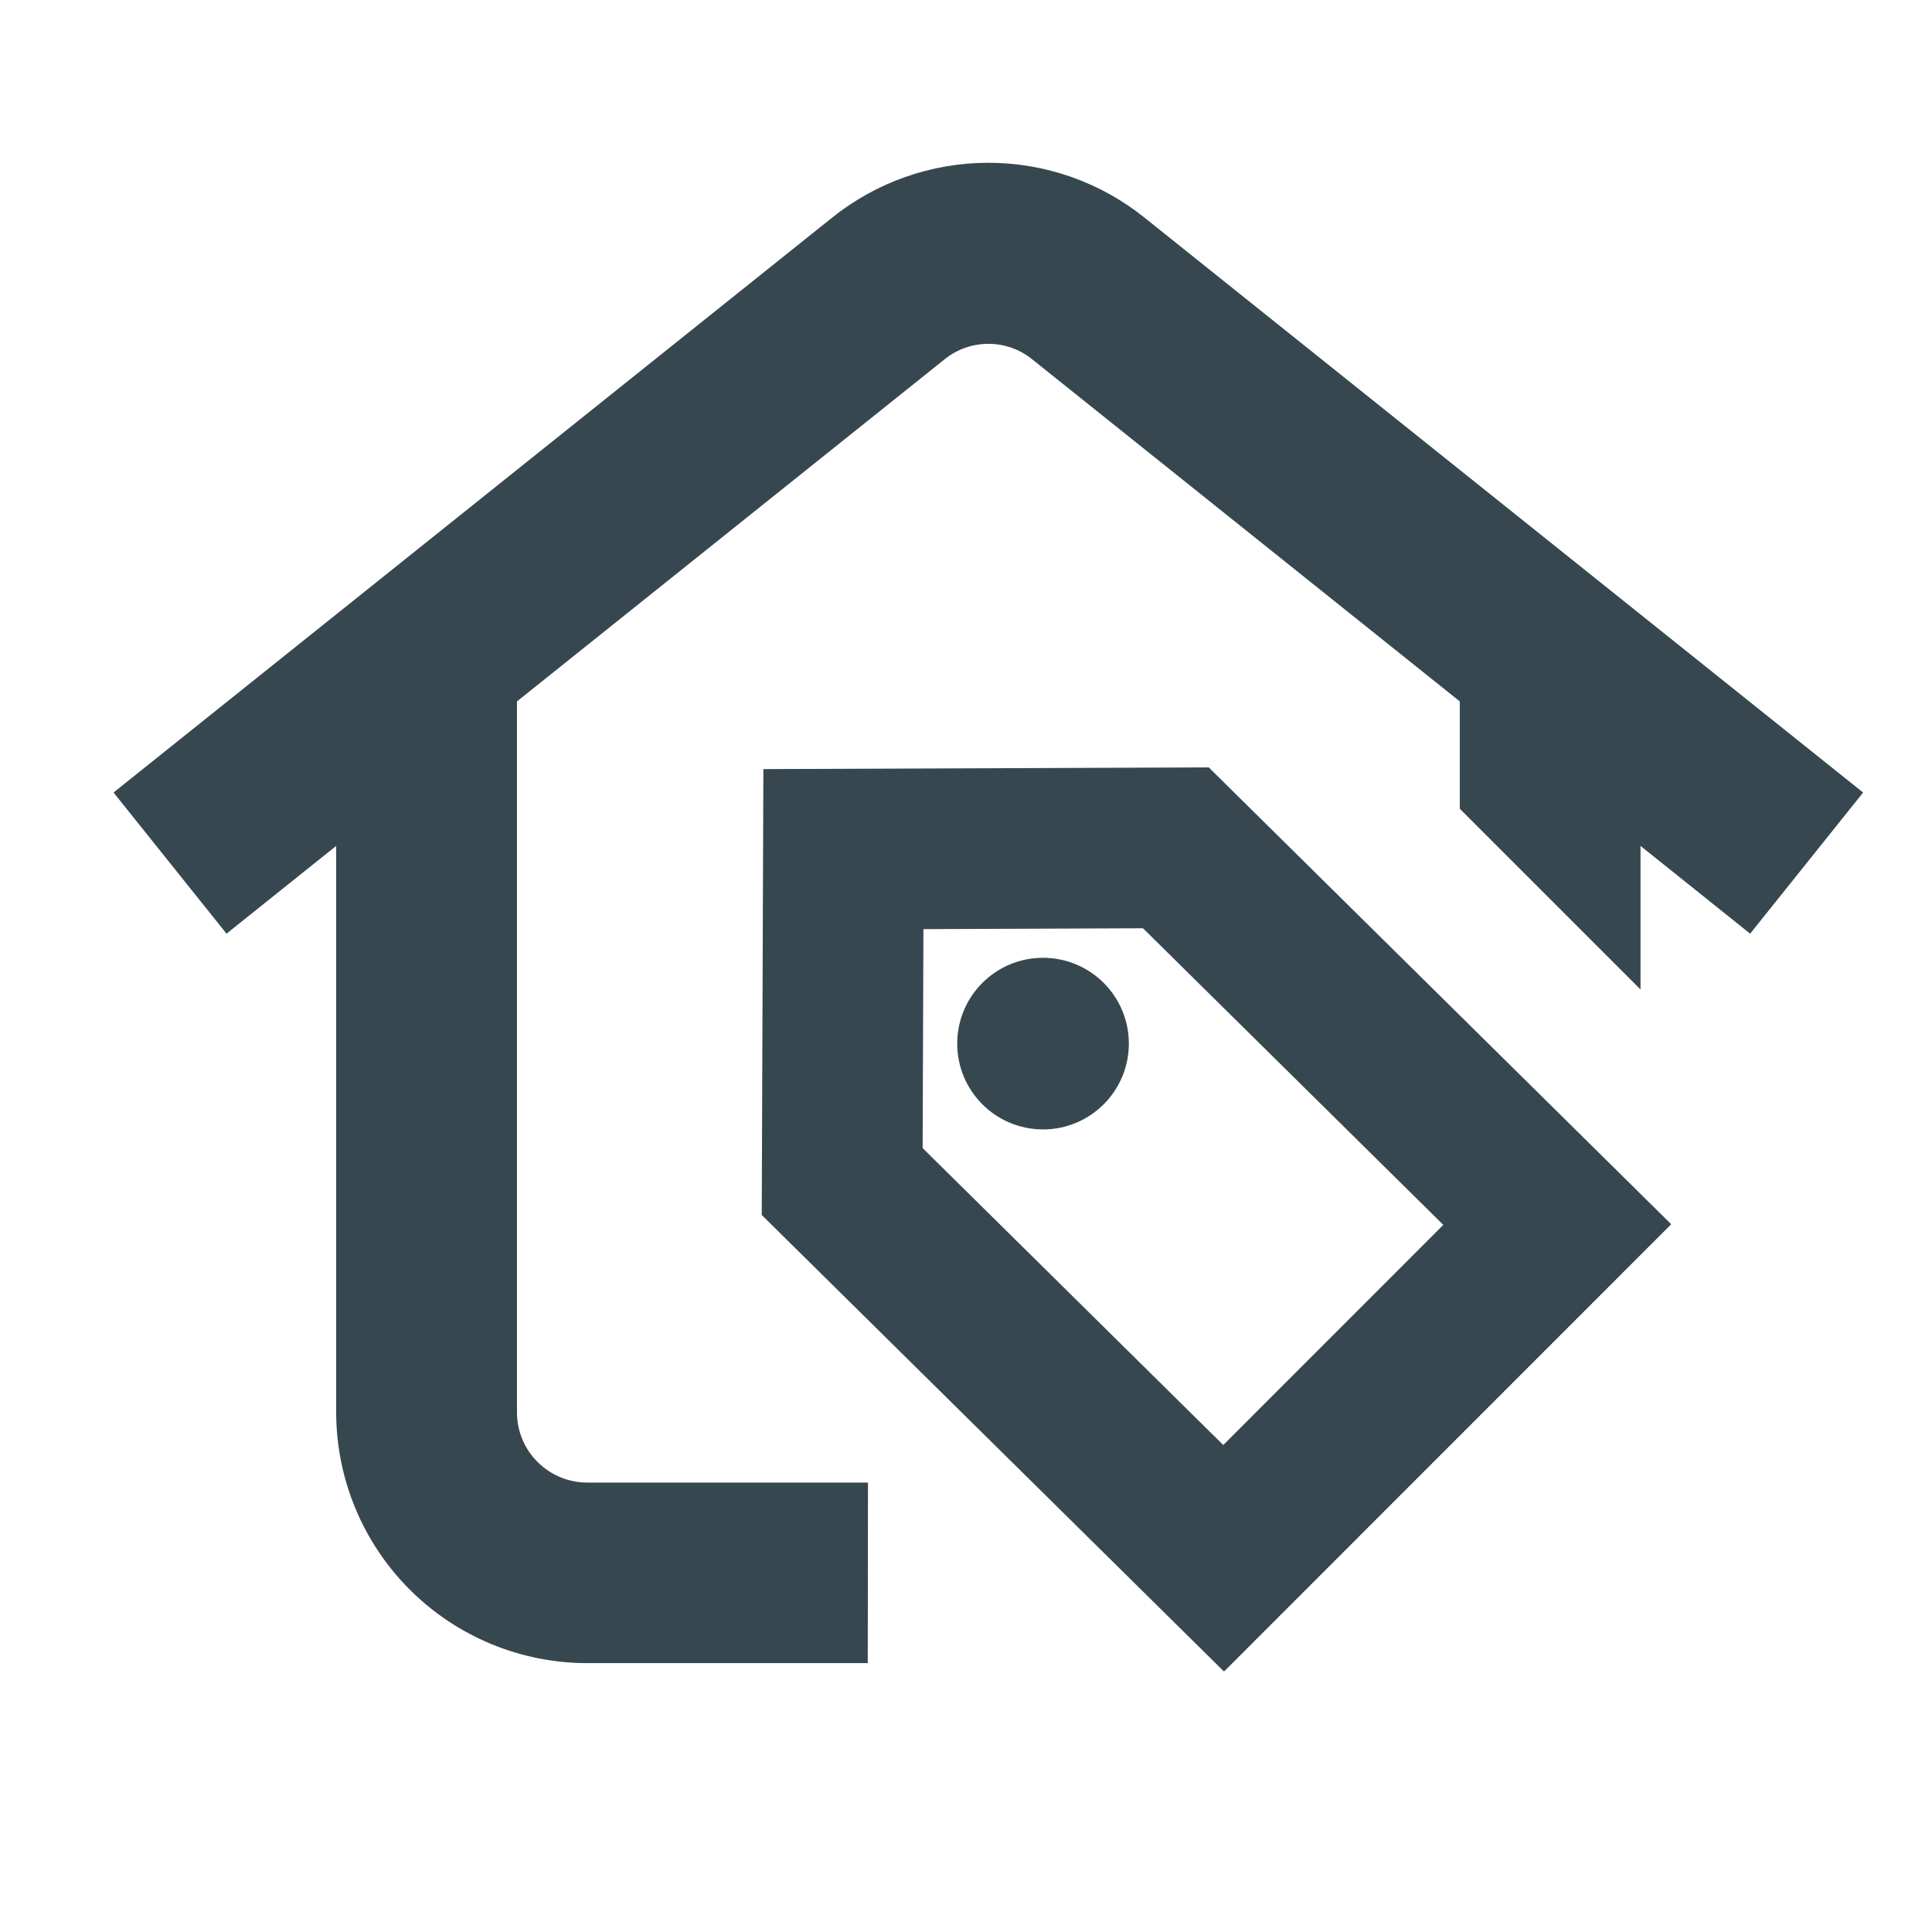 <svg width="24" height="24" viewBox="0 0 24 24" fill="none" xmlns="http://www.w3.org/2000/svg">
<path d="M10.532 18.667H7.294C6.996 18.667 6.711 18.548 6.501 18.338C6.29 18.128 6.172 17.843 6.172 17.545V8.593L11.578 4.268C11.776 4.108 12.023 4.021 12.278 4.021C12.533 4.021 12.78 4.108 12.978 4.268L18.384 8.593V9.943L20.129 11.688V9.988L21.702 11.247L22.793 9.884L14.068 2.904C13.561 2.495 12.929 2.272 12.277 2.272C11.626 2.272 10.994 2.495 10.487 2.904L1.762 9.884L2.853 11.247L4.426 9.988V17.544C4.427 18.304 4.729 19.032 5.266 19.569C5.804 20.107 6.532 20.409 7.292 20.41H10.53L10.532 18.667Z" fill="#37474F" stroke="#37474F" stroke-width="0.5"/>
<path d="M15.204 20.412L9.713 14.989L9.732 9.803L14.913 9.783L20.406 15.209L15.204 20.412ZM11.211 14.366L15.197 18.303L18.284 15.215L14.301 11.281L11.222 11.293L11.211 14.366Z" fill="#37474F" stroke="#37474F" stroke-width="0.5"/>
<path d="M12.957 13.78C13.407 13.78 13.773 13.415 13.773 12.964C13.773 12.513 13.407 12.148 12.957 12.148C12.506 12.148 12.141 12.513 12.141 12.964C12.141 13.415 12.506 13.78 12.957 13.78Z" fill="#37474F" stroke="#37474F" stroke-width="0.5"/>
</svg>
